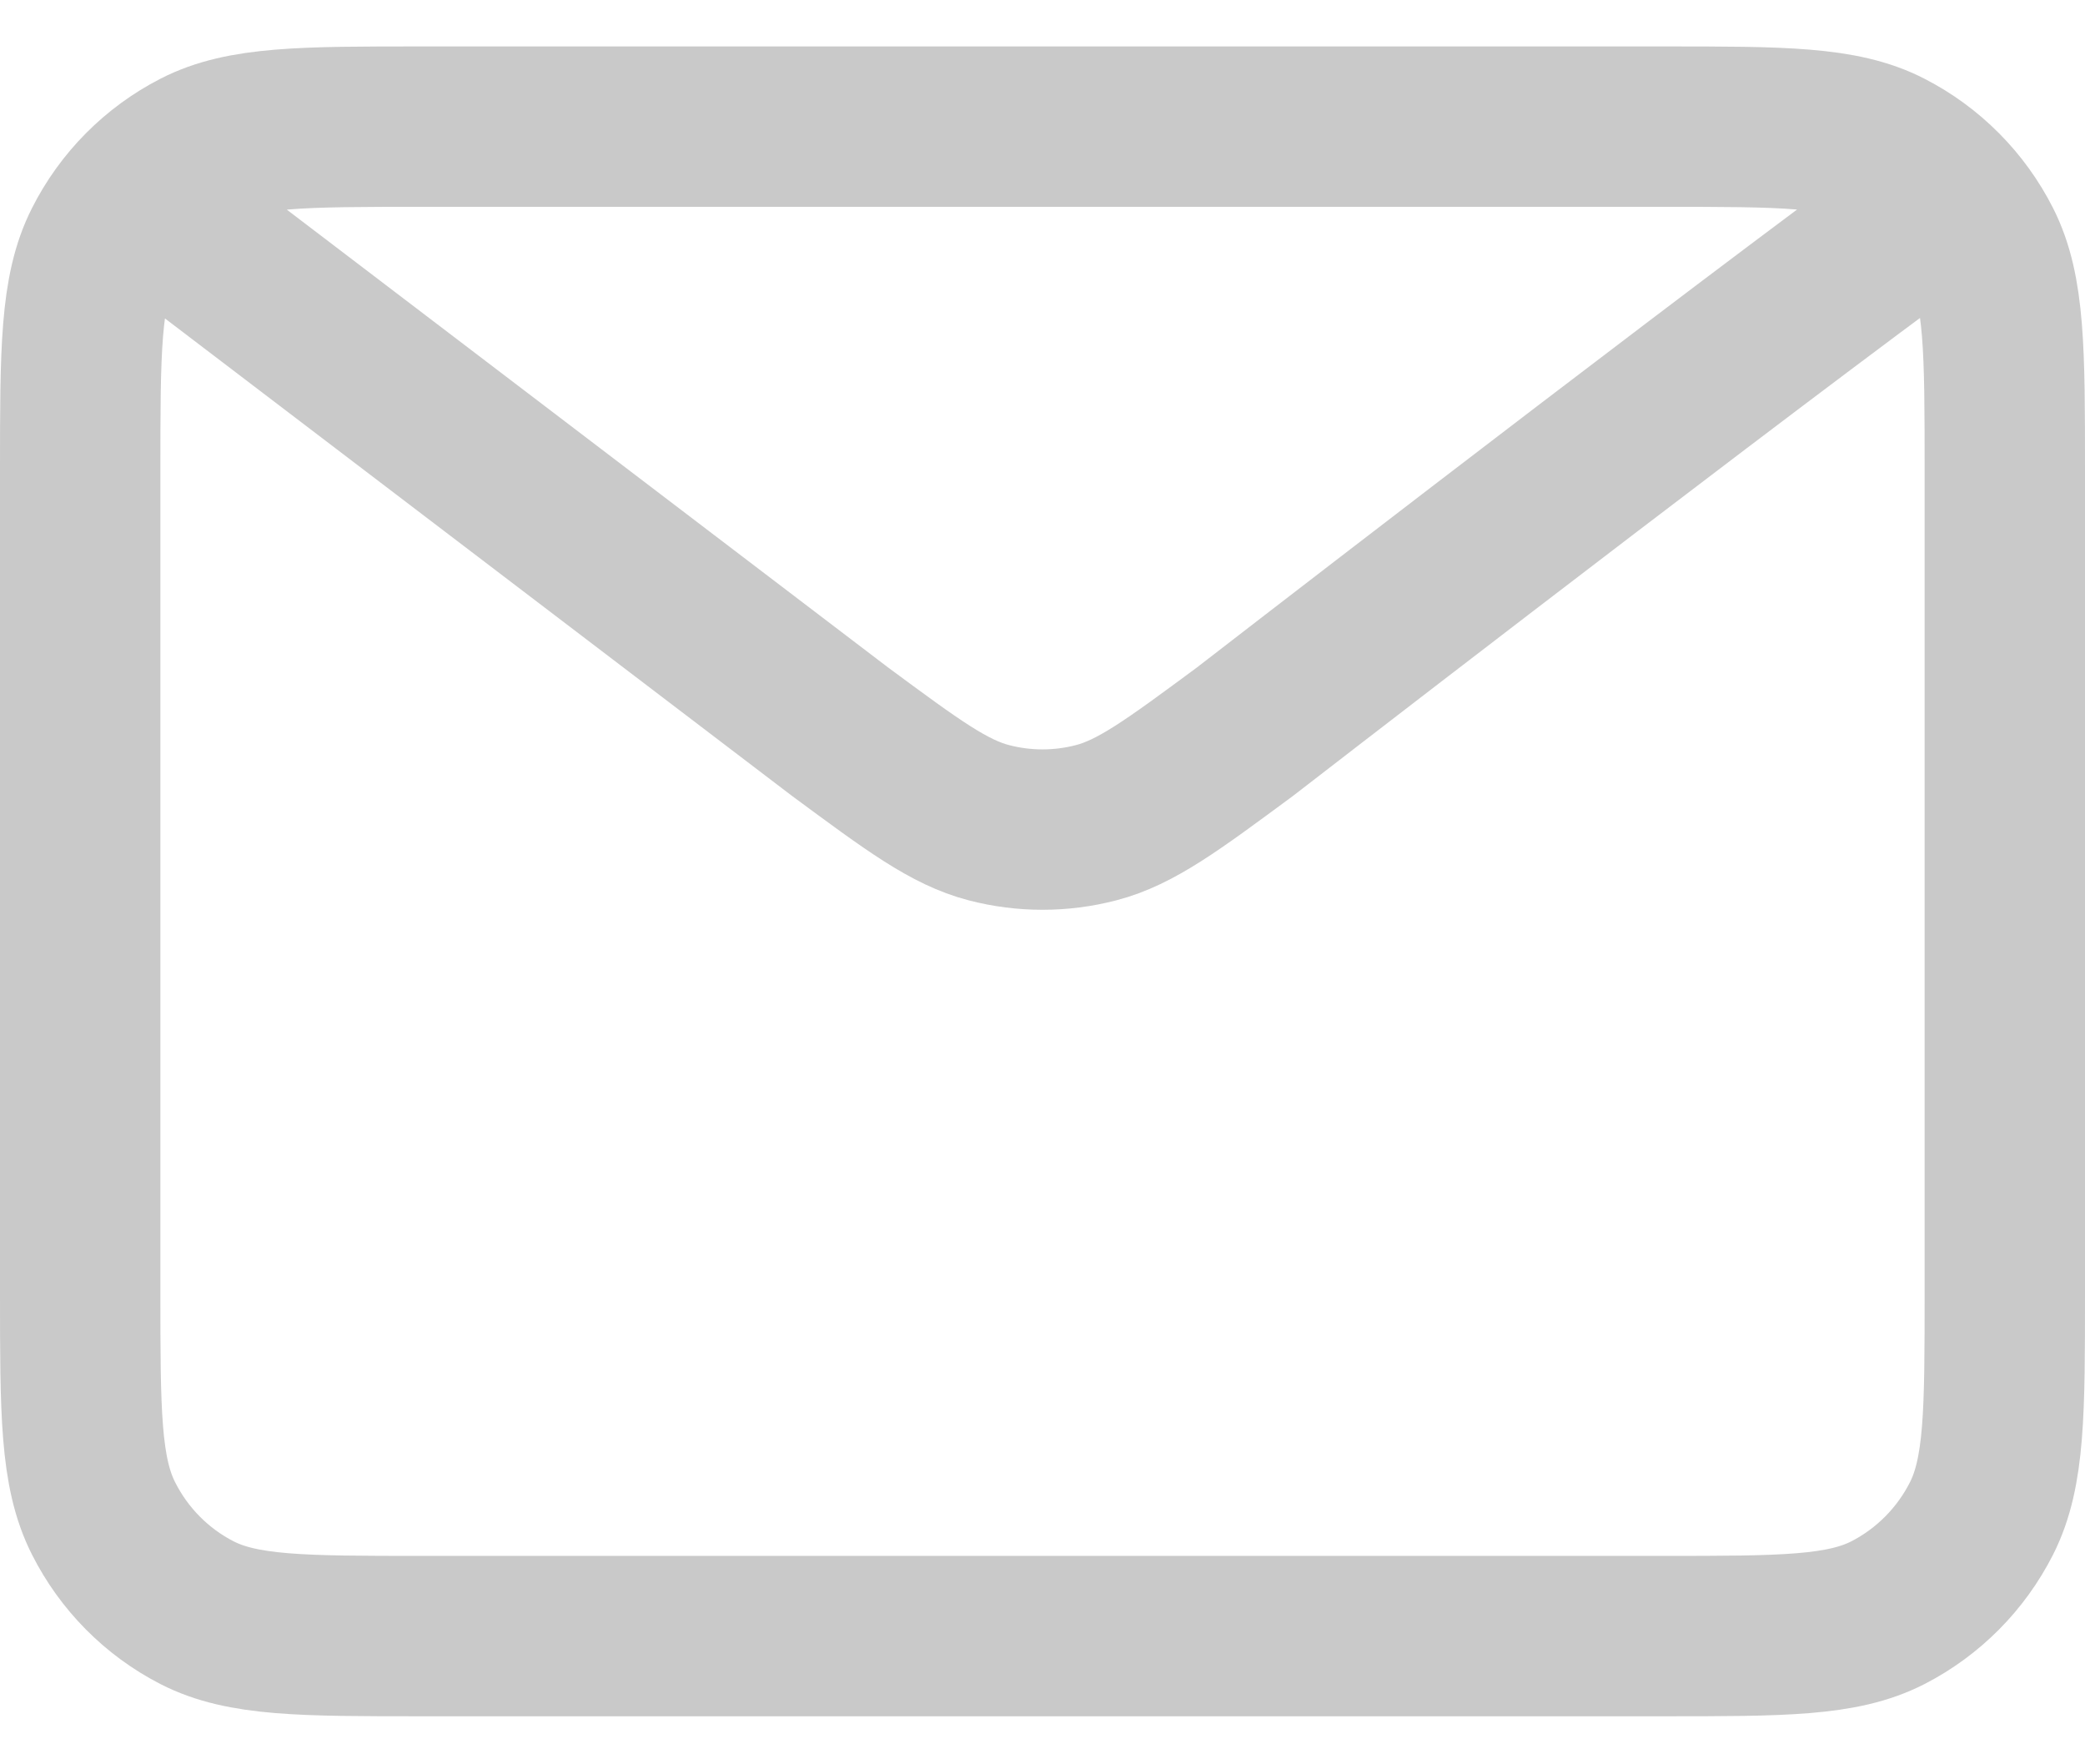 <svg width="26" height="22" viewBox="0 0 26 22" fill="none" xmlns="http://www.w3.org/2000/svg">
<path d="M2.333 2.924L10.477 9.125L10.48 9.127C11.384 9.795 11.836 10.13 12.332 10.259C12.77 10.373 13.23 10.373 13.668 10.259C14.164 10.13 14.618 9.794 15.523 9.125C15.523 9.125 20.747 5.083 23.667 2.924M1 16.099V5.882C1 4.376 1 3.622 1.291 3.047C1.546 2.541 1.954 2.13 2.456 1.872C3.026 1.579 3.773 1.579 5.267 1.579H20.734C22.227 1.579 22.973 1.579 23.543 1.872C24.045 2.13 24.454 2.541 24.71 3.047C25 3.622 25 4.374 25 5.877V16.104C25 17.607 25 18.359 24.71 18.933C24.454 19.439 24.045 19.851 23.543 20.109C22.973 20.401 22.228 20.401 20.738 20.401H5.263C3.772 20.401 3.026 20.401 2.456 20.109C1.954 19.851 1.546 19.439 1.291 18.933C1 18.358 1 17.605 1 16.099Z" stroke="#C9C9C9" stroke-width="2" stroke-linecap="round" stroke-linejoin="round"/>
</svg>
